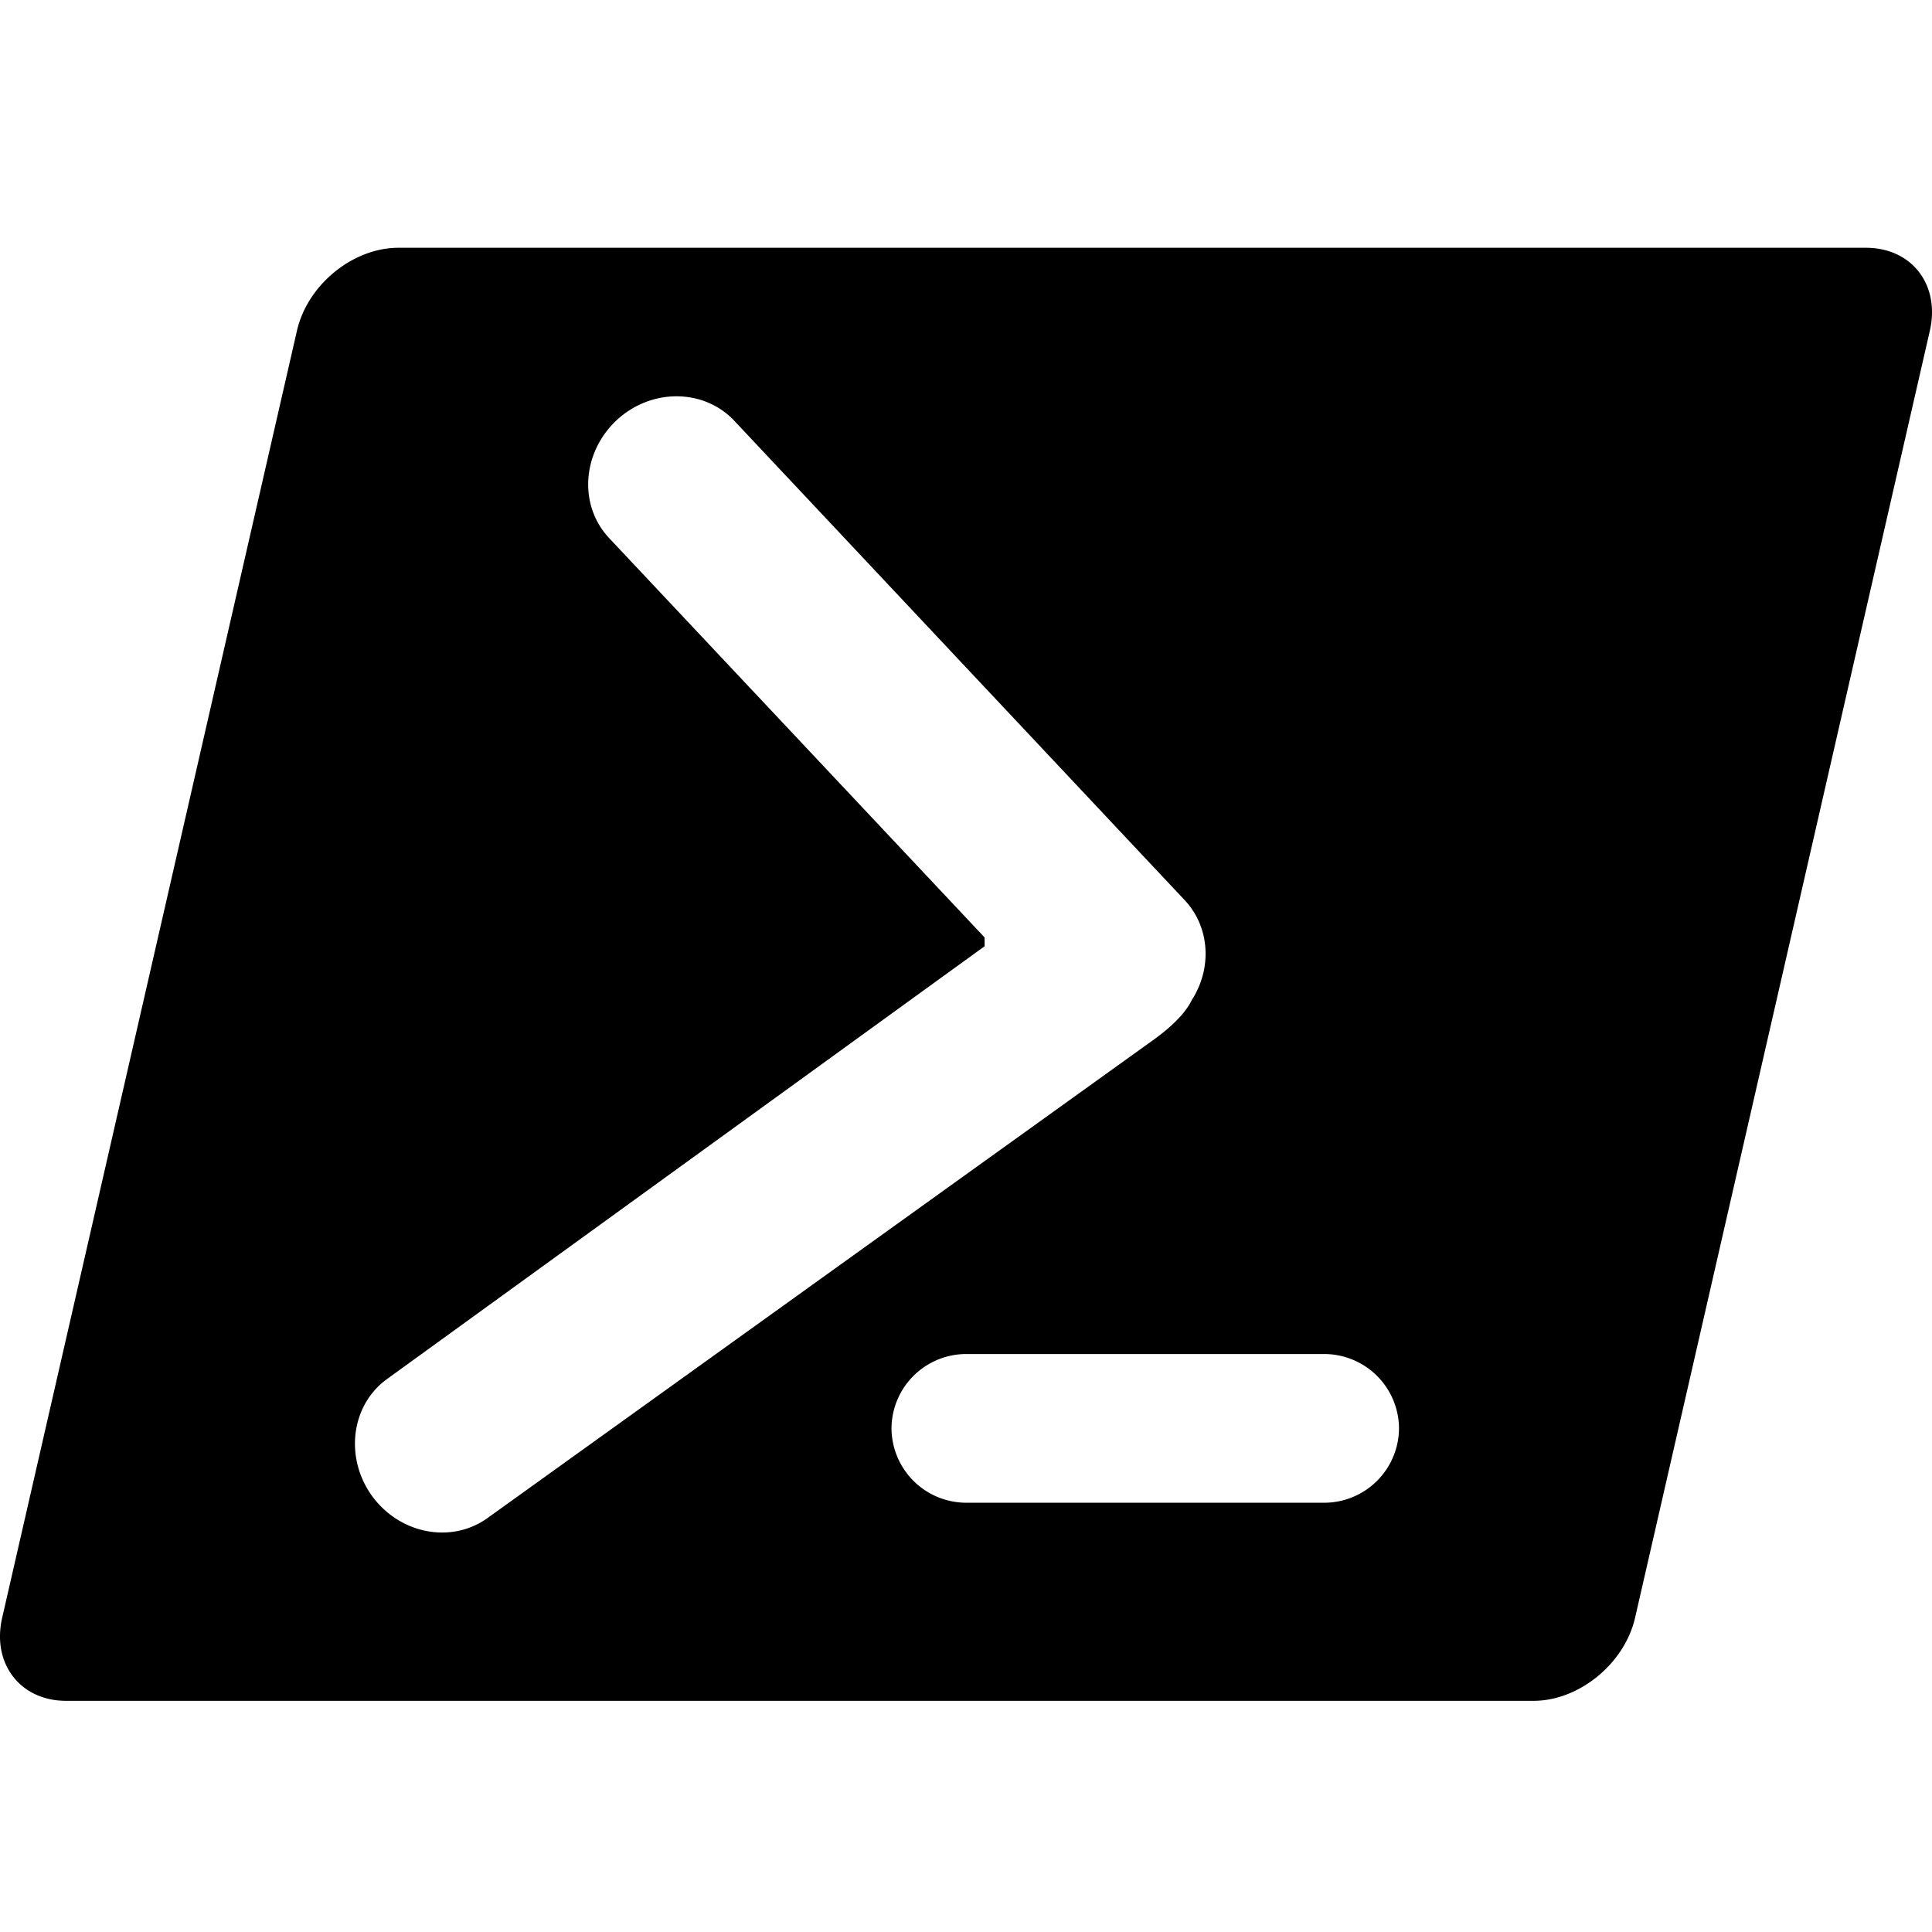 <?xml version="1.0" encoding="utf-8"?>
<!-- Generator: www.svgicons.com -->
<svg xmlns="http://www.w3.org/2000/svg" width="800" height="800" viewBox="0 0 32 32">
<path fill="currentColor" d="M30.906 4.104c.76 0 1.234.615 1.057 1.38l-4.88 21.307c-.172.76-.927 1.38-1.682 1.38H1.094c-.76 0-1.234-.62-1.057-1.38l4.88-21.307c.172-.766.927-1.38 1.682-1.38zM19.74 16.563c.339-.526.302-1.208-.12-1.656l-7.458-7.938c-.505-.536-1.38-.542-1.953-.005c-.573.542-.625 1.411-.12 1.948l6.219 6.615v.146L6.412 22.84c-.599.432-.708 1.302-.25 1.938c.464.635 1.323.797 1.922.359l10.974-7.88c.37-.26.583-.49.682-.693zm-3.724 5.864a1.239 1.239 0 0 0-1.25 1.229a1.24 1.24 0 0 0 1.25 1.234h5.906a1.24 1.24 0 0 0 1.25-1.234a1.24 1.24 0 0 0-1.25-1.229z"/>
</svg>